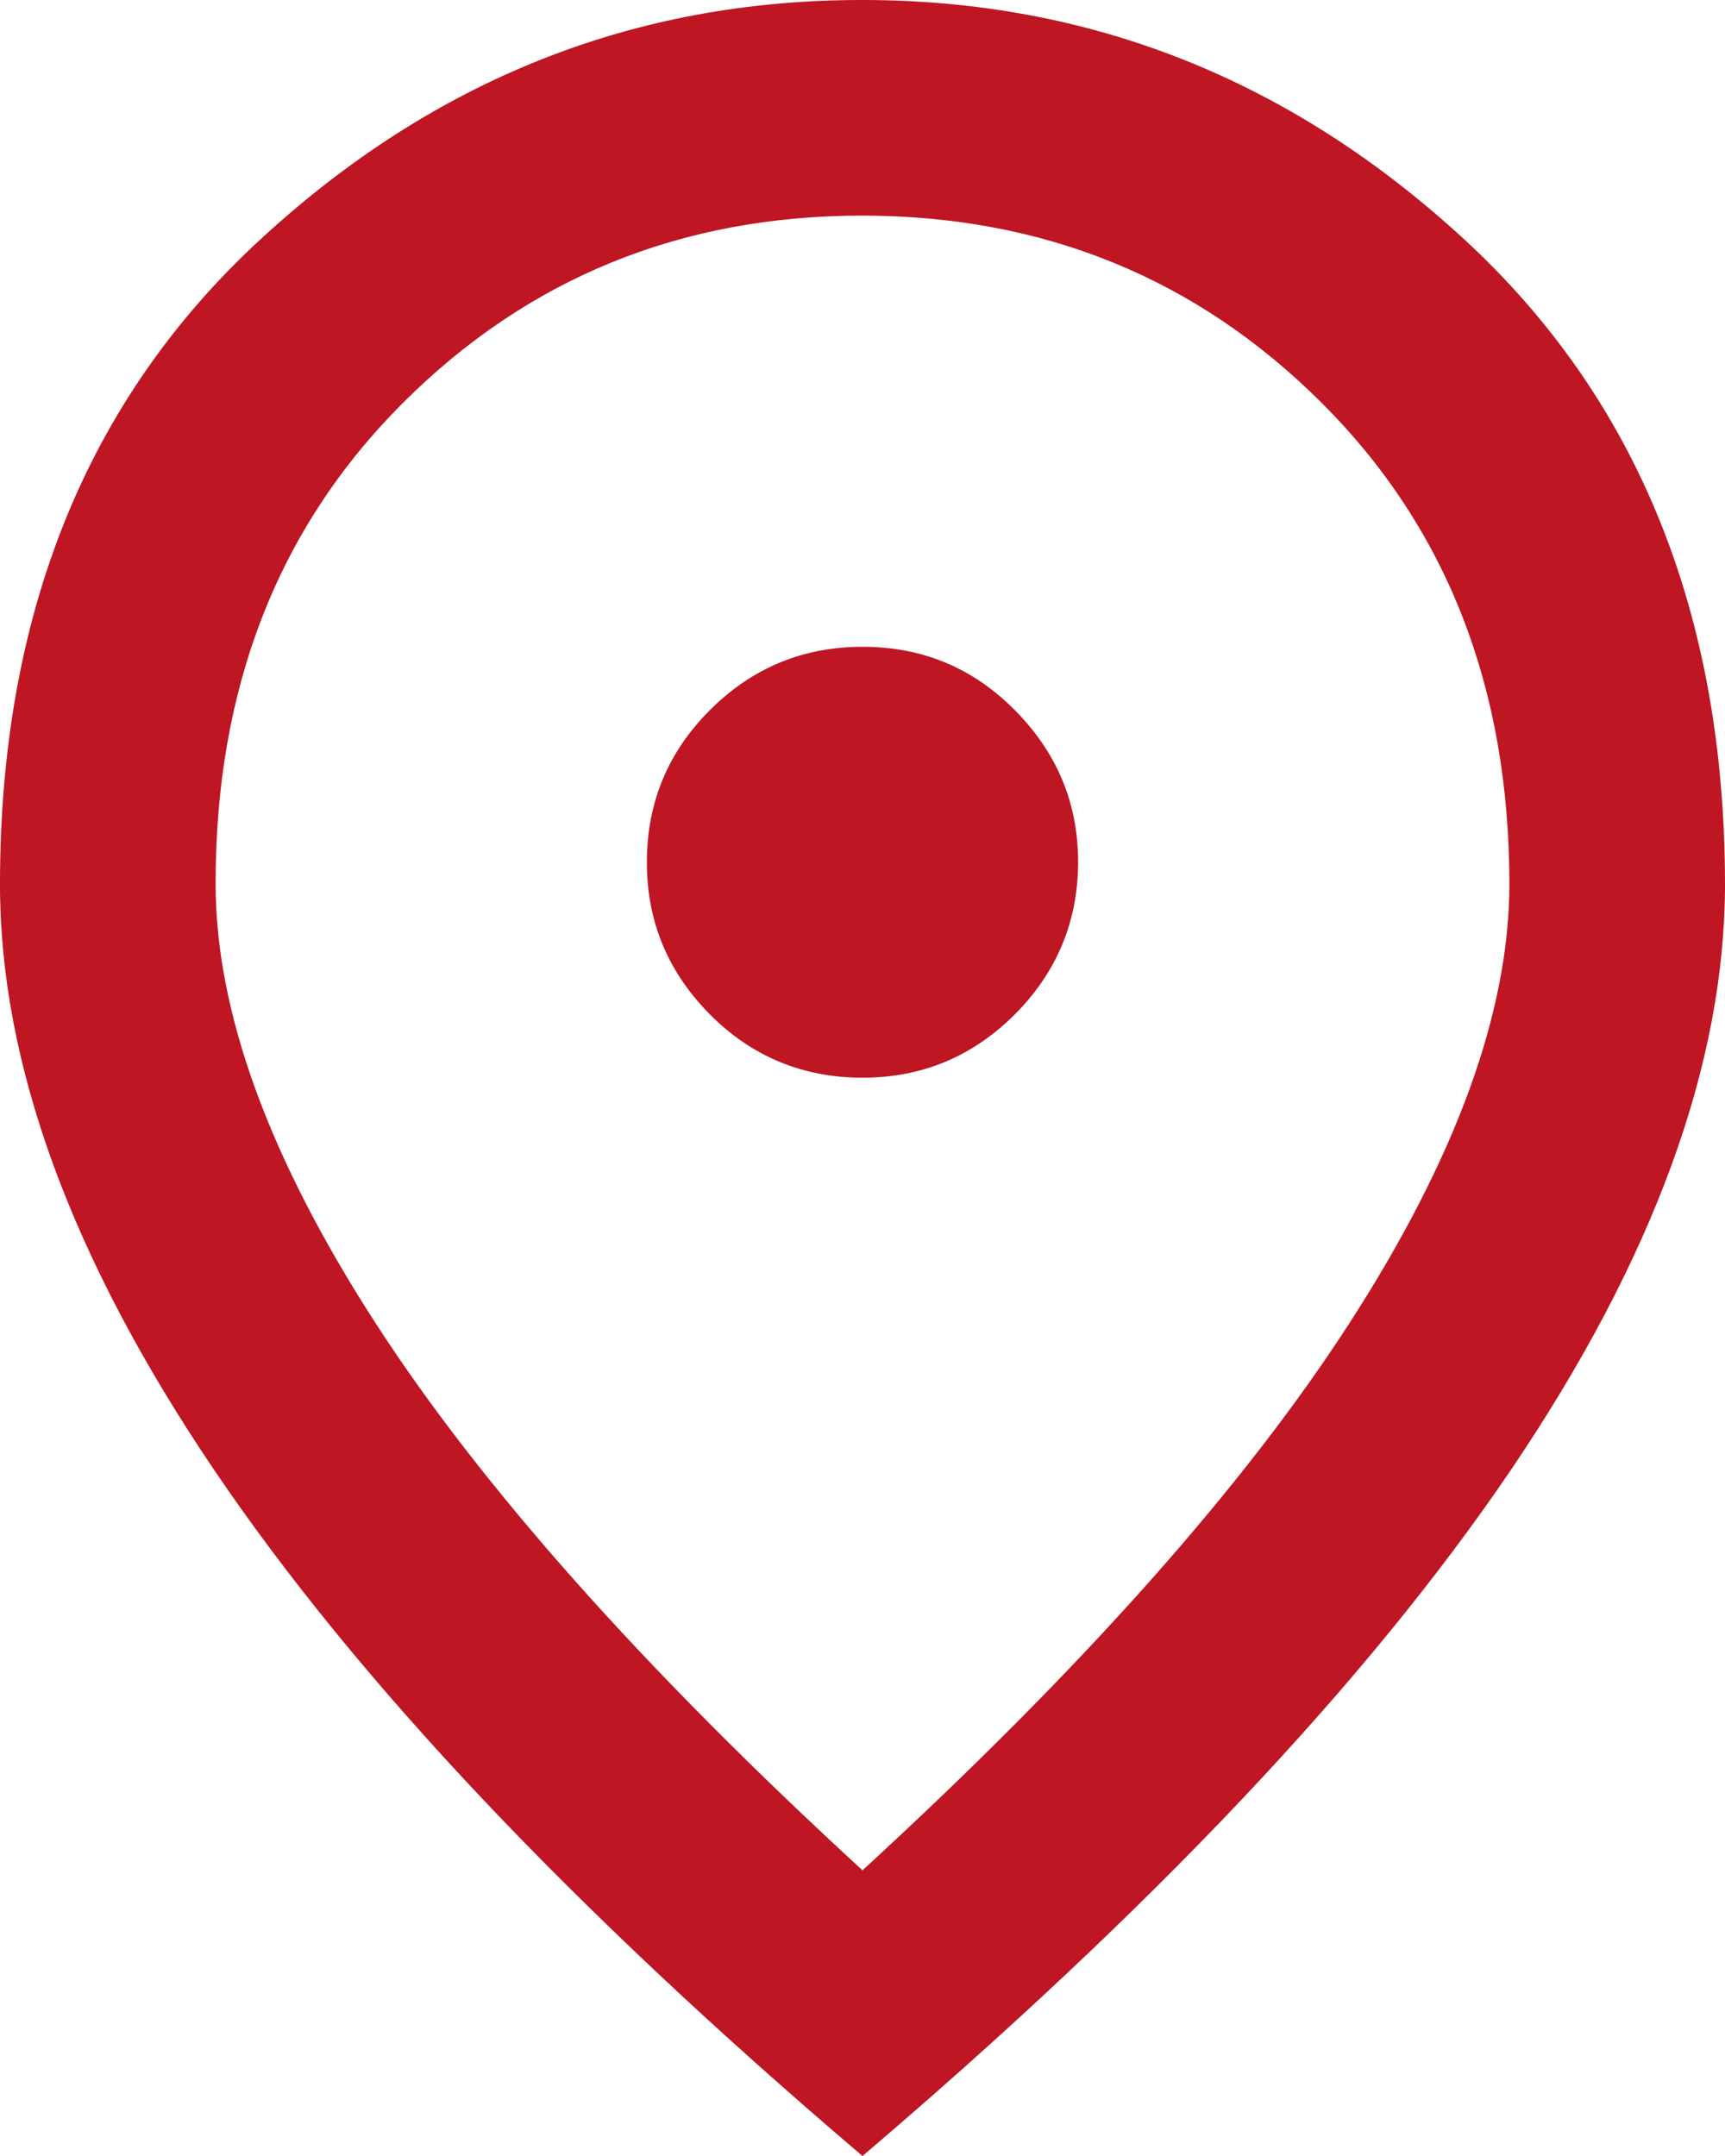<svg width="24" height="30" viewBox="0 0 24 30" fill="none" xmlns="http://www.w3.org/2000/svg">
<path d="M12 14.996C12.825 14.996 13.53 14.703 14.117 14.117C14.703 13.53 14.997 12.825 15 12C15 11.171 14.704 10.471 14.117 9.879C13.529 9.287 12.826 9 12 9C11.174 9 10.467 9.292 9.879 9.879C9.291 10.466 9 11.17 9 12C9 12.83 9.296 13.529 9.879 14.117C10.462 14.704 11.175 14.996 12 14.996ZM12 26.025C15.05 23.224 17.313 20.68 18.788 18.391C20.262 16.103 21 14.072 21 12.3C21 9.575 20.13 7.344 18.391 5.608C16.652 3.872 14.522 3.003 12 3C9.475 3 7.343 3.87 5.604 5.608C3.865 7.347 2.997 9.577 3 12.3C3 14.075 3.738 16.105 5.212 18.391C6.687 20.677 8.95 23.222 12 26.025ZM12 30C7.975 26.575 4.968 23.393 2.979 20.453C0.99 17.513 -0.003 14.795 6.59004e-06 12.3C6.59004e-06 8.55 1.206 5.562 3.617 3.337C6.029 1.108 8.823 -0.004 12 1.2435e-05C15.175 1.2435e-05 17.968 1.112 20.379 3.337C22.79 5.562 23.997 8.55 24 12.3C24 14.801 23.007 17.519 21.021 20.454C19.029 23.392 16.021 26.574 12 30Z" fill="#BE1622"/>
</svg>
